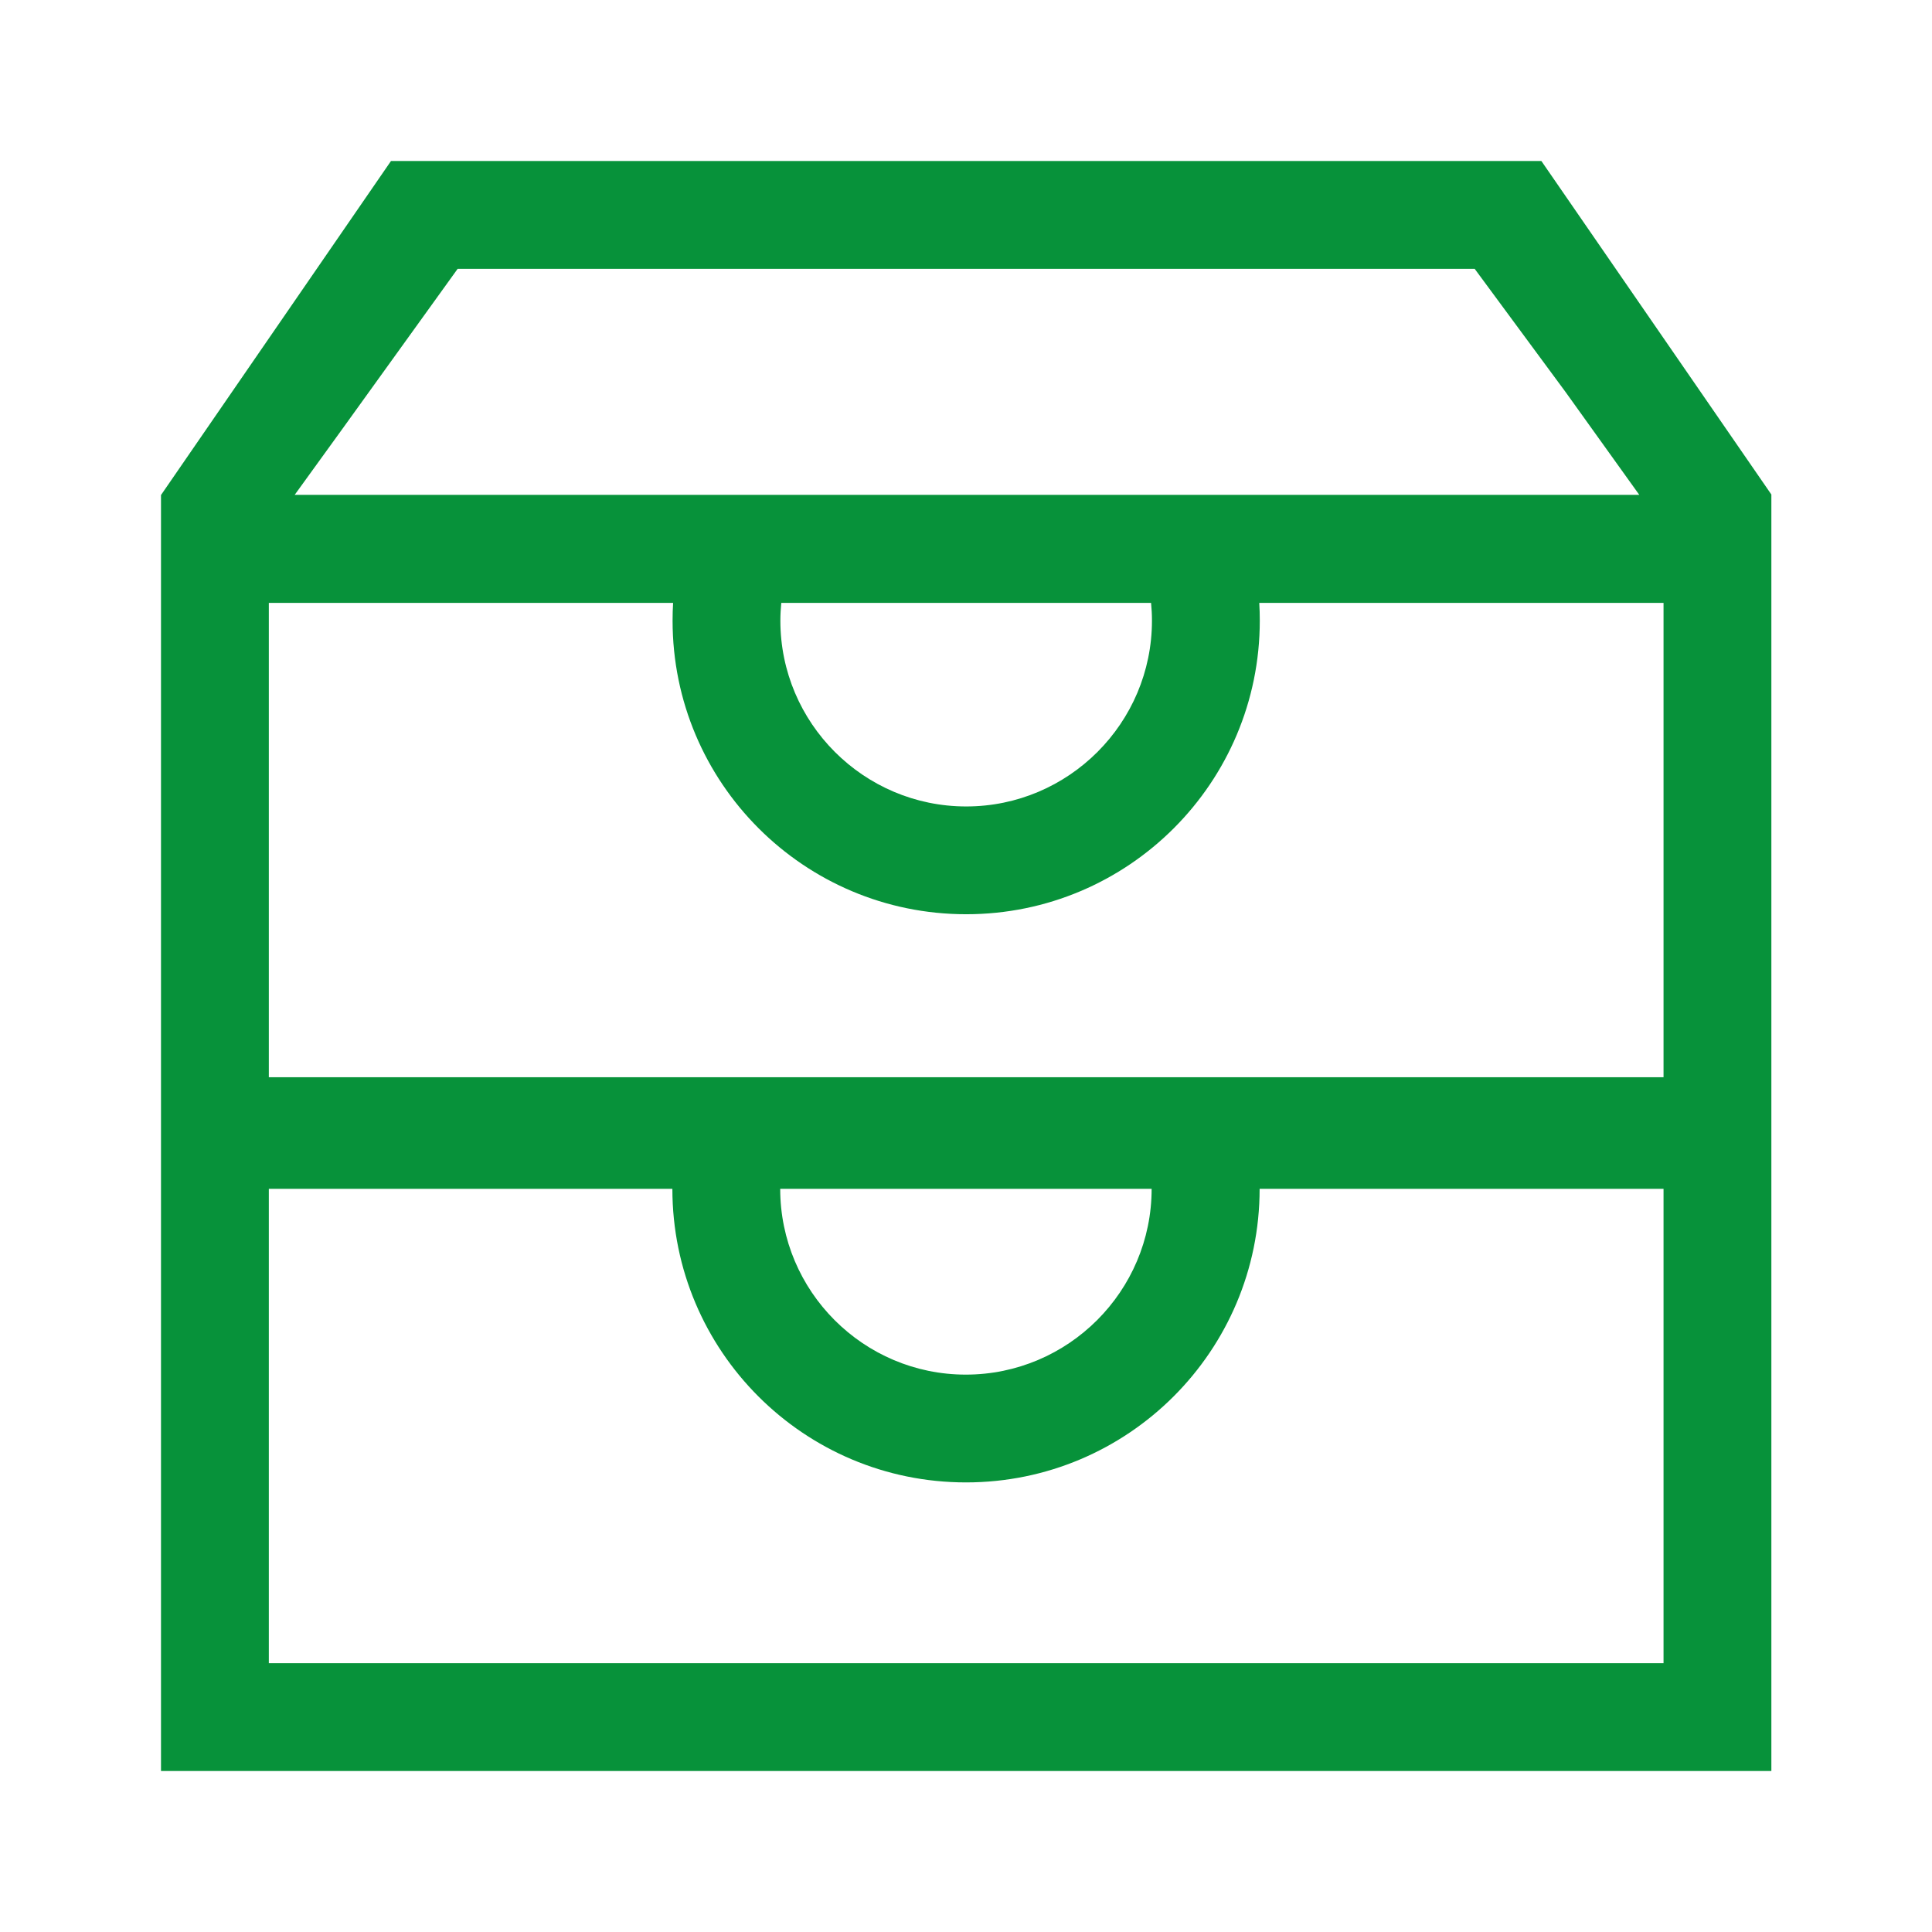 <?xml version="1.0" encoding="UTF-8"?> <svg xmlns="http://www.w3.org/2000/svg" width="48" height="48" viewBox="0 0 48 48" fill="none"><path d="M38.295 4H9.714L4 12.299V44H44.009V12.286L38.295 4ZM8.513 10.647L11.37 6.679H36.638L38.897 9.741L40.728 12.295H7.321L8.513 10.647ZM28.62 15.42C28.62 17.964 26.549 20.036 24.005 20.036C21.46 20.036 19.388 17.964 19.388 15.42C19.388 15.268 19.397 15.12 19.411 14.978H28.598C28.612 15.12 28.62 15.268 28.62 15.42ZM41.33 41.321H6.679V29.536H16.705C16.705 33.562 19.969 36.83 24 36.83C28.031 36.83 31.295 33.562 31.295 29.536H41.33V41.321ZM19.384 29.536H28.612C28.612 32.08 26.54 34.152 23.995 34.152C21.451 34.152 19.384 32.08 19.384 29.536ZM41.33 26.763H6.679V14.978H16.723C16.714 15.125 16.71 15.272 16.71 15.42C16.71 19.446 19.973 22.714 24.005 22.714C28.036 22.714 31.299 19.446 31.299 15.42C31.299 15.272 31.295 15.12 31.286 14.978H41.33V26.763Z" fill="#07923A"></path></svg> 